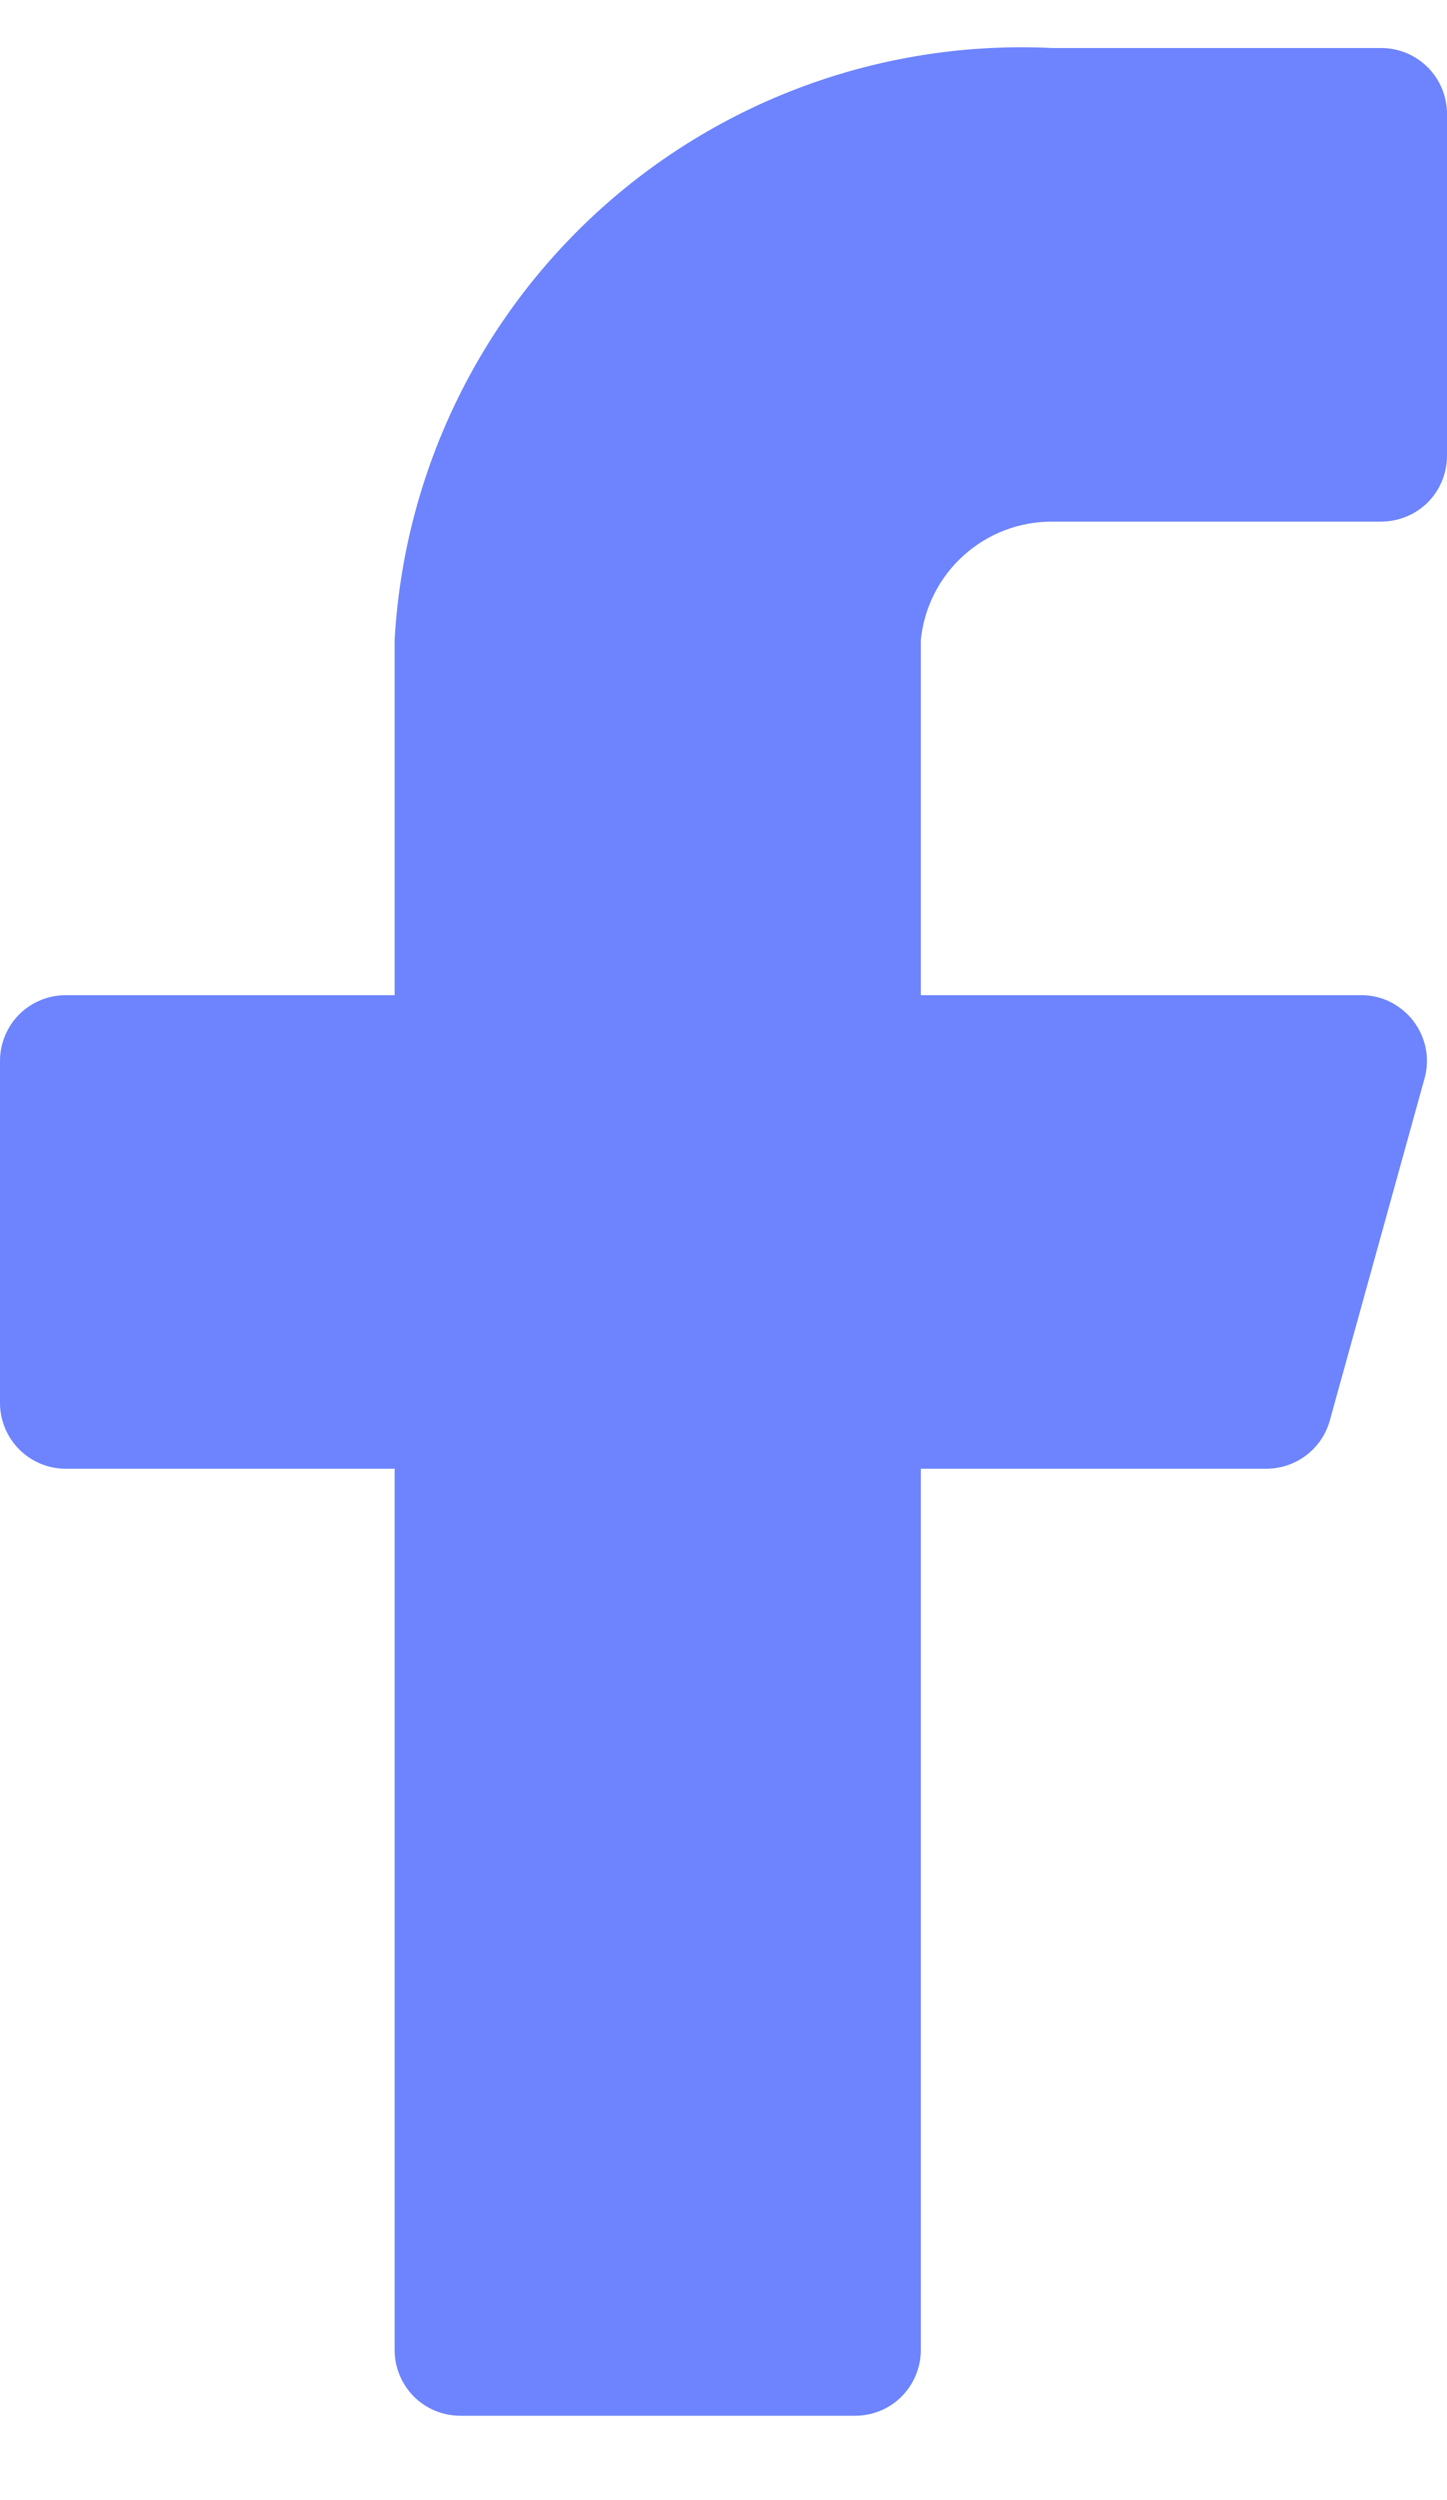 <svg width="11" height="19" viewBox="0 0 11 19" fill="none" xmlns="http://www.w3.org/2000/svg">
<path d="M11 0.865C11 0.733 10.947 0.605 10.854 0.512C10.76 0.418 10.633 0.365 10.5 0.365H8C6.741 0.303 5.509 0.741 4.572 1.583C3.635 2.426 3.07 3.606 3 4.864V7.563H0.5C0.367 7.563 0.24 7.616 0.146 7.709C0.053 7.803 0 7.93 0 8.063V10.662C0 10.794 0.053 10.922 0.146 11.015C0.24 11.109 0.367 11.162 0.5 11.162H3V17.86C3 17.992 3.053 18.119 3.146 18.213C3.24 18.307 3.367 18.359 3.5 18.359H6.5C6.633 18.359 6.76 18.307 6.854 18.213C6.947 18.119 7 17.992 7 17.86V11.162H9.62C9.731 11.163 9.84 11.128 9.928 11.061C10.017 10.994 10.081 10.899 10.11 10.792L10.83 8.193C10.85 8.119 10.853 8.041 10.838 7.966C10.823 7.891 10.791 7.821 10.745 7.76C10.698 7.699 10.639 7.65 10.57 7.615C10.502 7.581 10.427 7.563 10.35 7.563H7V4.864C7.025 4.616 7.141 4.387 7.326 4.221C7.511 4.054 7.751 3.963 8 3.964H10.5C10.633 3.964 10.76 3.911 10.854 3.818C10.947 3.724 11 3.597 11 3.464V0.865Z" fill="#6D84FE"/>
</svg>

